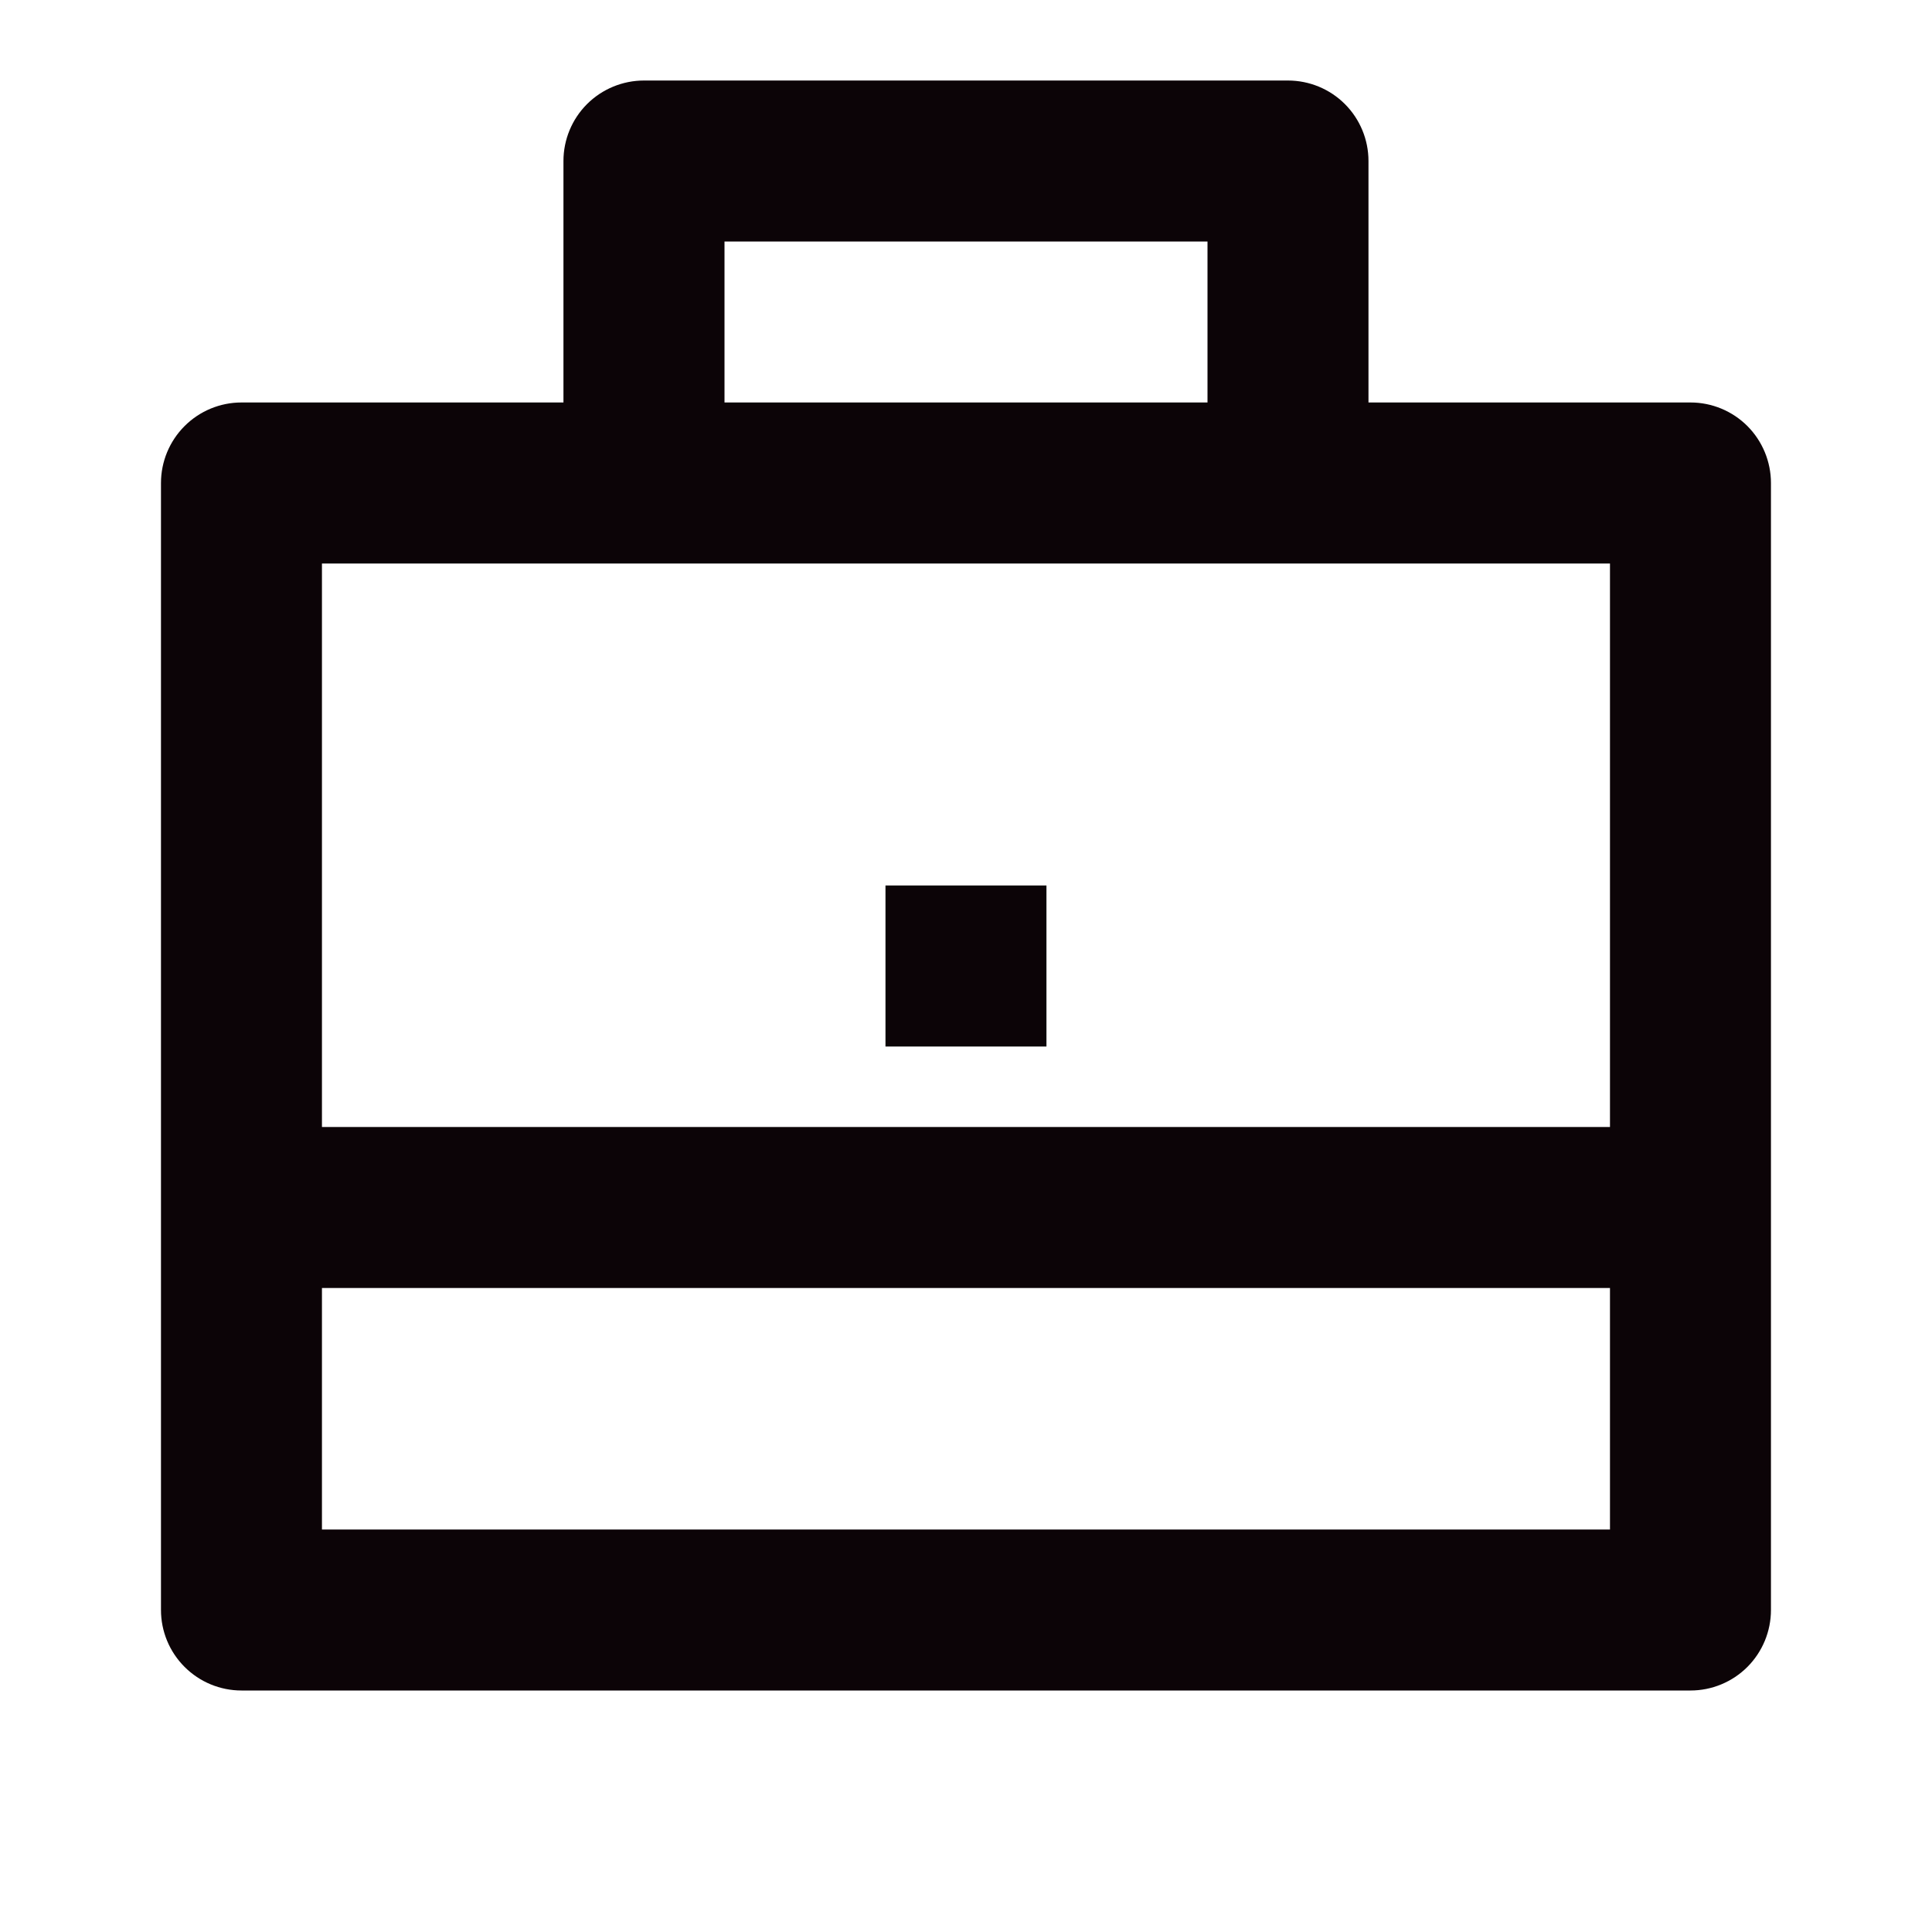 <svg width="28" height="28" viewBox="0 0 28 28" fill="none" xmlns="http://www.w3.org/2000/svg">
<path d="M8.166 5.833V2.333C8.166 2.024 8.289 1.727 8.508 1.508C8.727 1.29 9.024 1.167 9.333 1.167H18.666C18.976 1.167 19.273 1.29 19.491 1.508C19.71 1.727 19.833 2.024 19.833 2.333V5.833H24.5C24.809 5.833 25.106 5.956 25.325 6.175C25.543 6.394 25.666 6.691 25.666 7V23.333C25.666 23.643 25.543 23.939 25.325 24.158C25.106 24.377 24.809 24.5 24.5 24.5H3.5C3.19 24.5 2.894 24.377 2.675 24.158C2.456 23.939 2.333 23.643 2.333 23.333V7C2.333 6.691 2.456 6.394 2.675 6.175C2.894 5.956 3.19 5.833 3.5 5.833H8.166ZM4.666 18.667V22.167H23.333V18.667H4.666ZM4.666 16.333H23.333V8.167H4.666V16.333ZM10.5 3.5V5.833H17.5V3.5H10.5ZM12.833 12.833H15.166V15.167H12.833V12.833Z" fill="#0C0407"/>
</svg>

